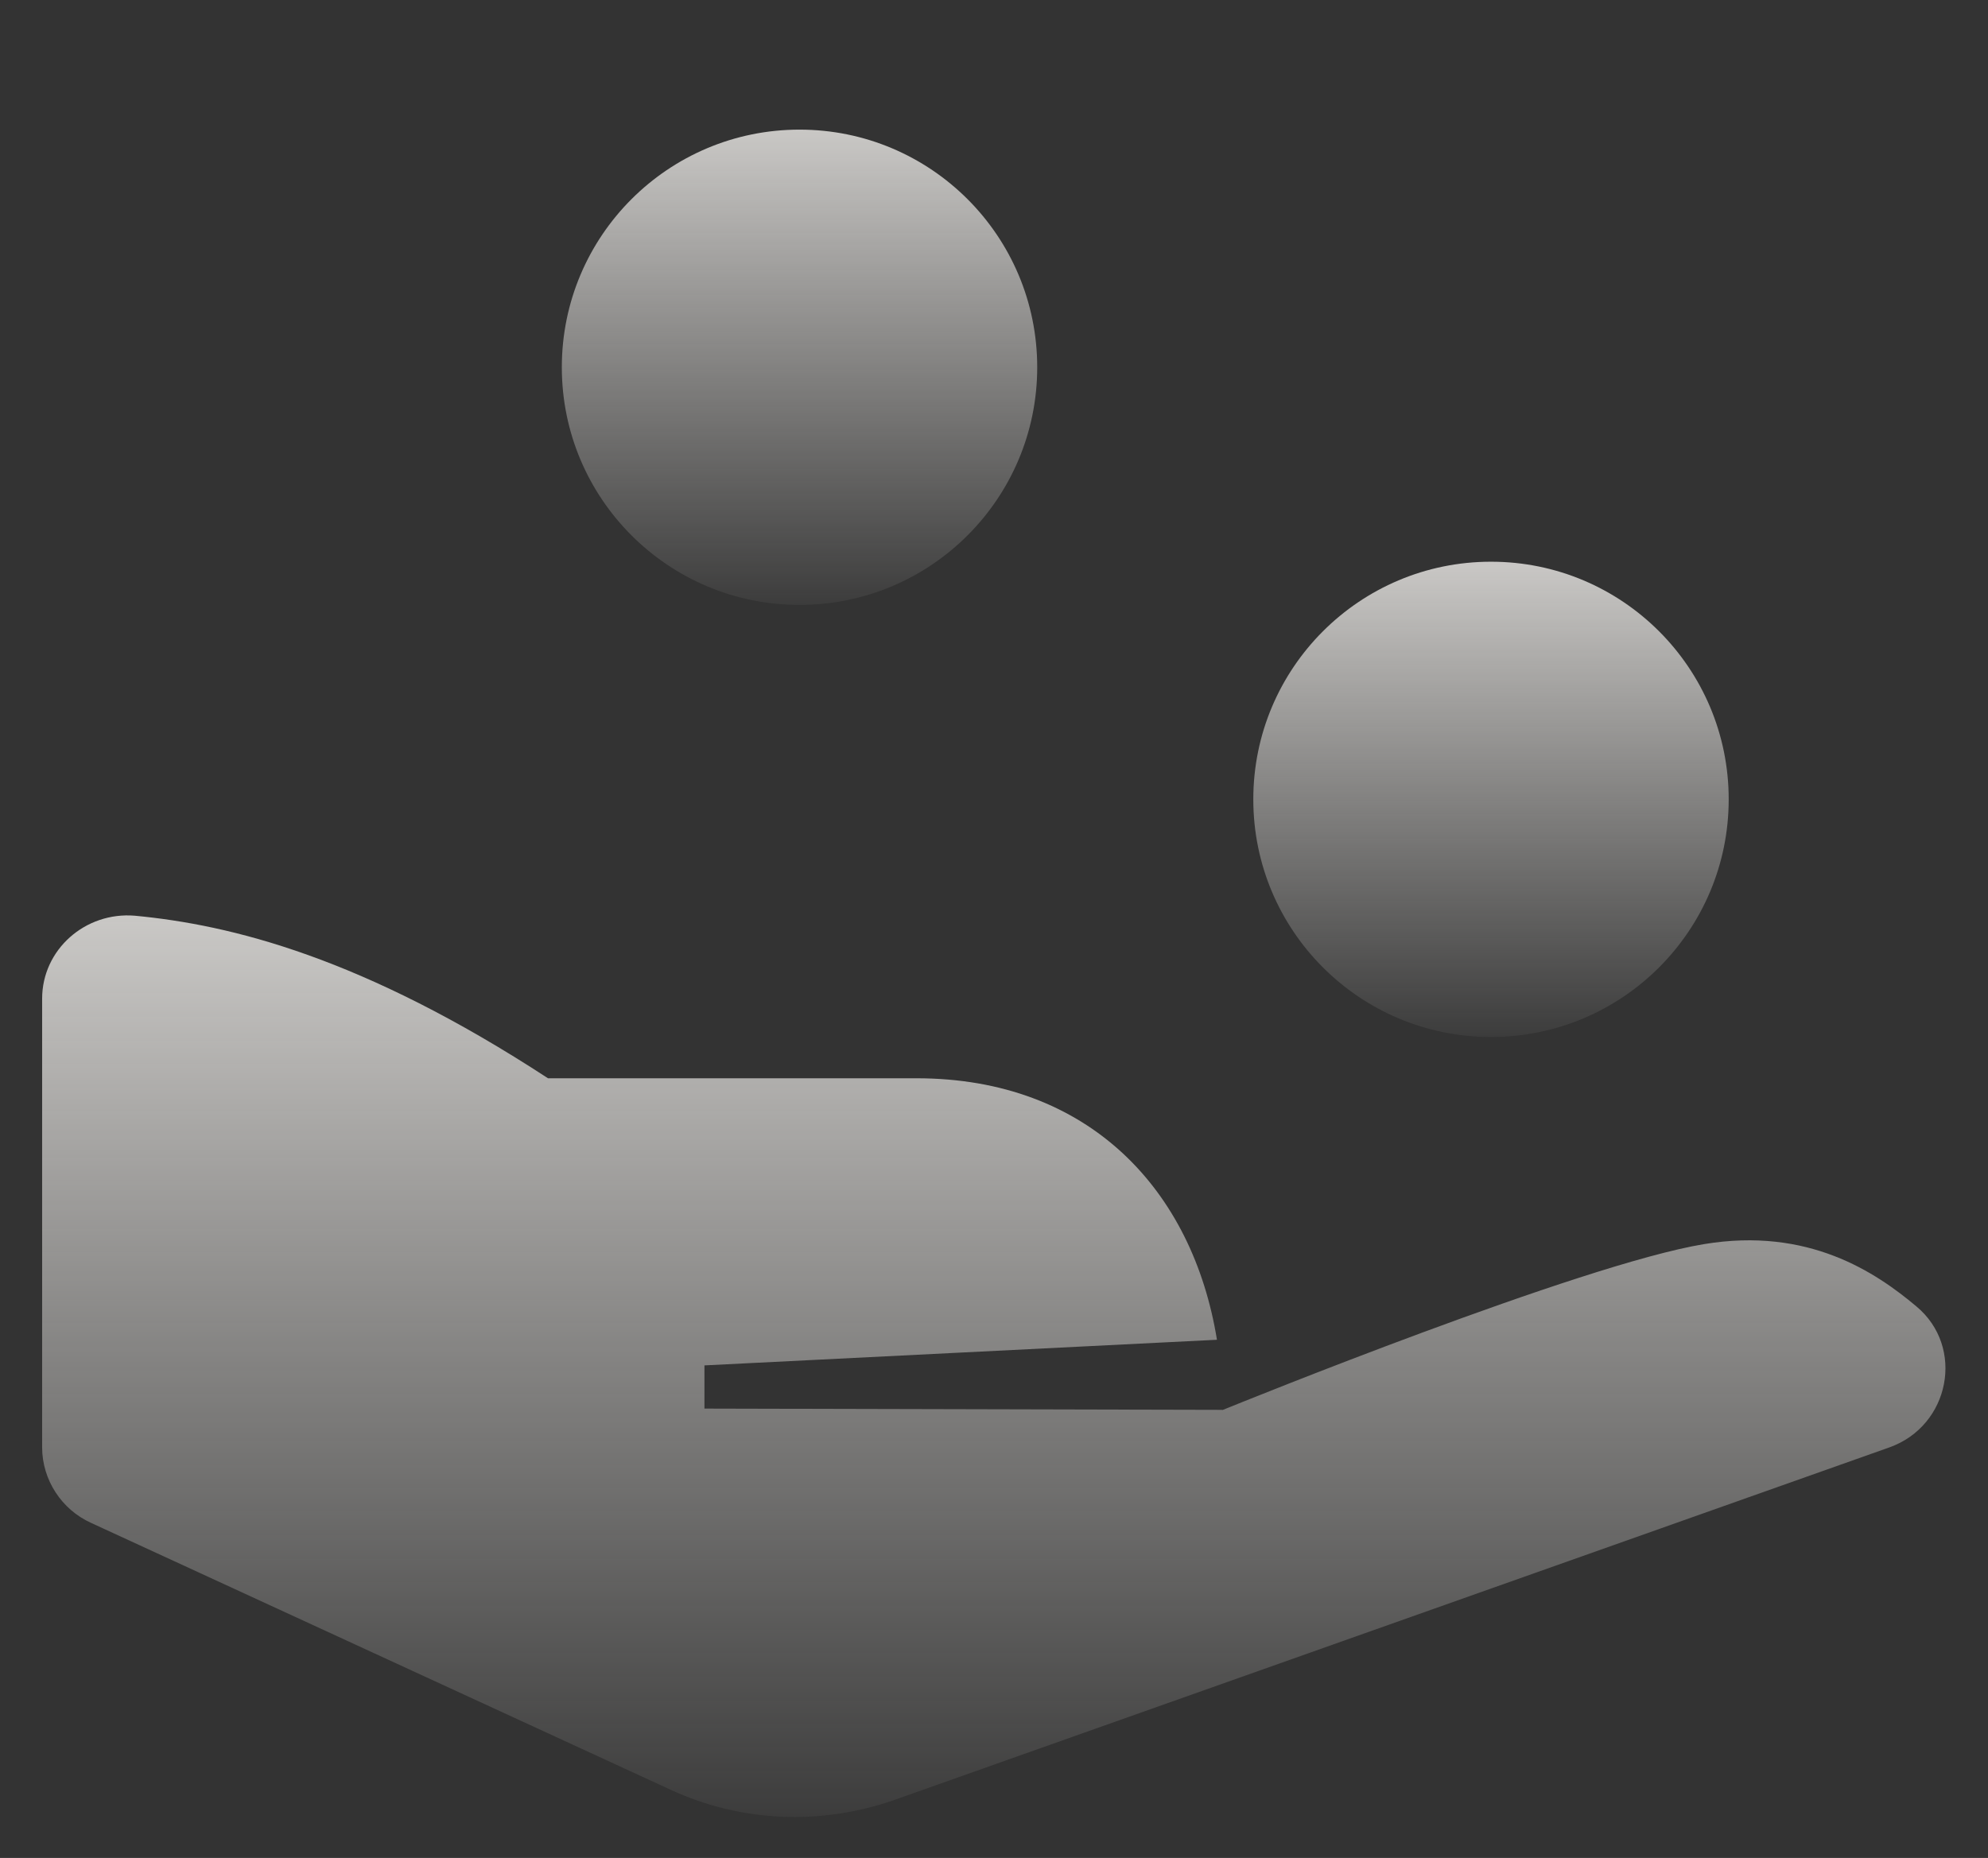 <?xml version="1.0" encoding="UTF-8"?> <svg xmlns="http://www.w3.org/2000/svg" width="46" height="43" viewBox="0 0 46 43" fill="none"><rect x="0" y="0" width="46" height="43" fill="#333333" stroke="none"/><path d="M34.5 24C37.538 24 40 21.538 40 18.5C40 15.462 37.538 13 34.5 13C31.462 13 29 15.462 29 18.5C29 21.538 31.462 24 34.5 24Z" fill="url(#paint0_linear_986_2169)"></path><path d="M18.5 14C21.538 14 24 11.538 24 8.5C24 5.462 21.538 3 18.5 3C15.462 3 13 5.462 13 8.5C13 11.538 15.462 14 18.5 14Z" fill="url(#paint1_linear_986_2169)"></path><path fill-rule="evenodd" clip-rule="evenodd" d="M28.3 32.628C28.67 32.478 36.587 29.263 39.426 28.794C41.845 28.391 43.405 29.447 44.342 30.234C45.473 31.175 45.122 32.998 43.718 33.498L20.698 41.656C19.001 42.251 17.148 42.174 15.528 41.426L2.107 35.245C1.424 34.937 0.975 34.246 0.975 33.498V23.112C0.975 21.98 1.97 21.097 3.121 21.193C5.345 21.404 8.388 22.152 12.68 24.955H21.205C25.203 24.955 27.598 27.547 28.159 31.007L16.3 31.6V32.6L28.287 32.629C28.287 32.63 28.287 32.632 28.287 32.634C28.287 32.634 28.291 32.632 28.299 32.629L28.3 32.629V32.628Z" fill="url(#paint2_linear_986_2169)"></path><defs><linearGradient id="paint0_linear_986_2169" x1="34.5" y1="13" x2="34.5" y2="24" gradientUnits="userSpaceOnUse"><stop stop-color="#EFEDEA" stop-opacity="0.8"></stop><stop offset="1" stop-color="#EFEDEA" stop-opacity="0.05"></stop></linearGradient><linearGradient id="paint1_linear_986_2169" x1="18.5" y1="3" x2="18.5" y2="14" gradientUnits="userSpaceOnUse"><stop stop-color="#EFEDEA" stop-opacity="0.8"></stop><stop offset="1" stop-color="#EFEDEA" stop-opacity="0.05"></stop></linearGradient><linearGradient id="paint2_linear_986_2169" x1="22.995" y1="21.186" x2="22.995" y2="42.051" gradientUnits="userSpaceOnUse"><stop stop-color="#EFEDEA" stop-opacity="0.8"></stop><stop offset="1" stop-color="#EFEDEA" stop-opacity="0.05"></stop></linearGradient></defs></svg> 